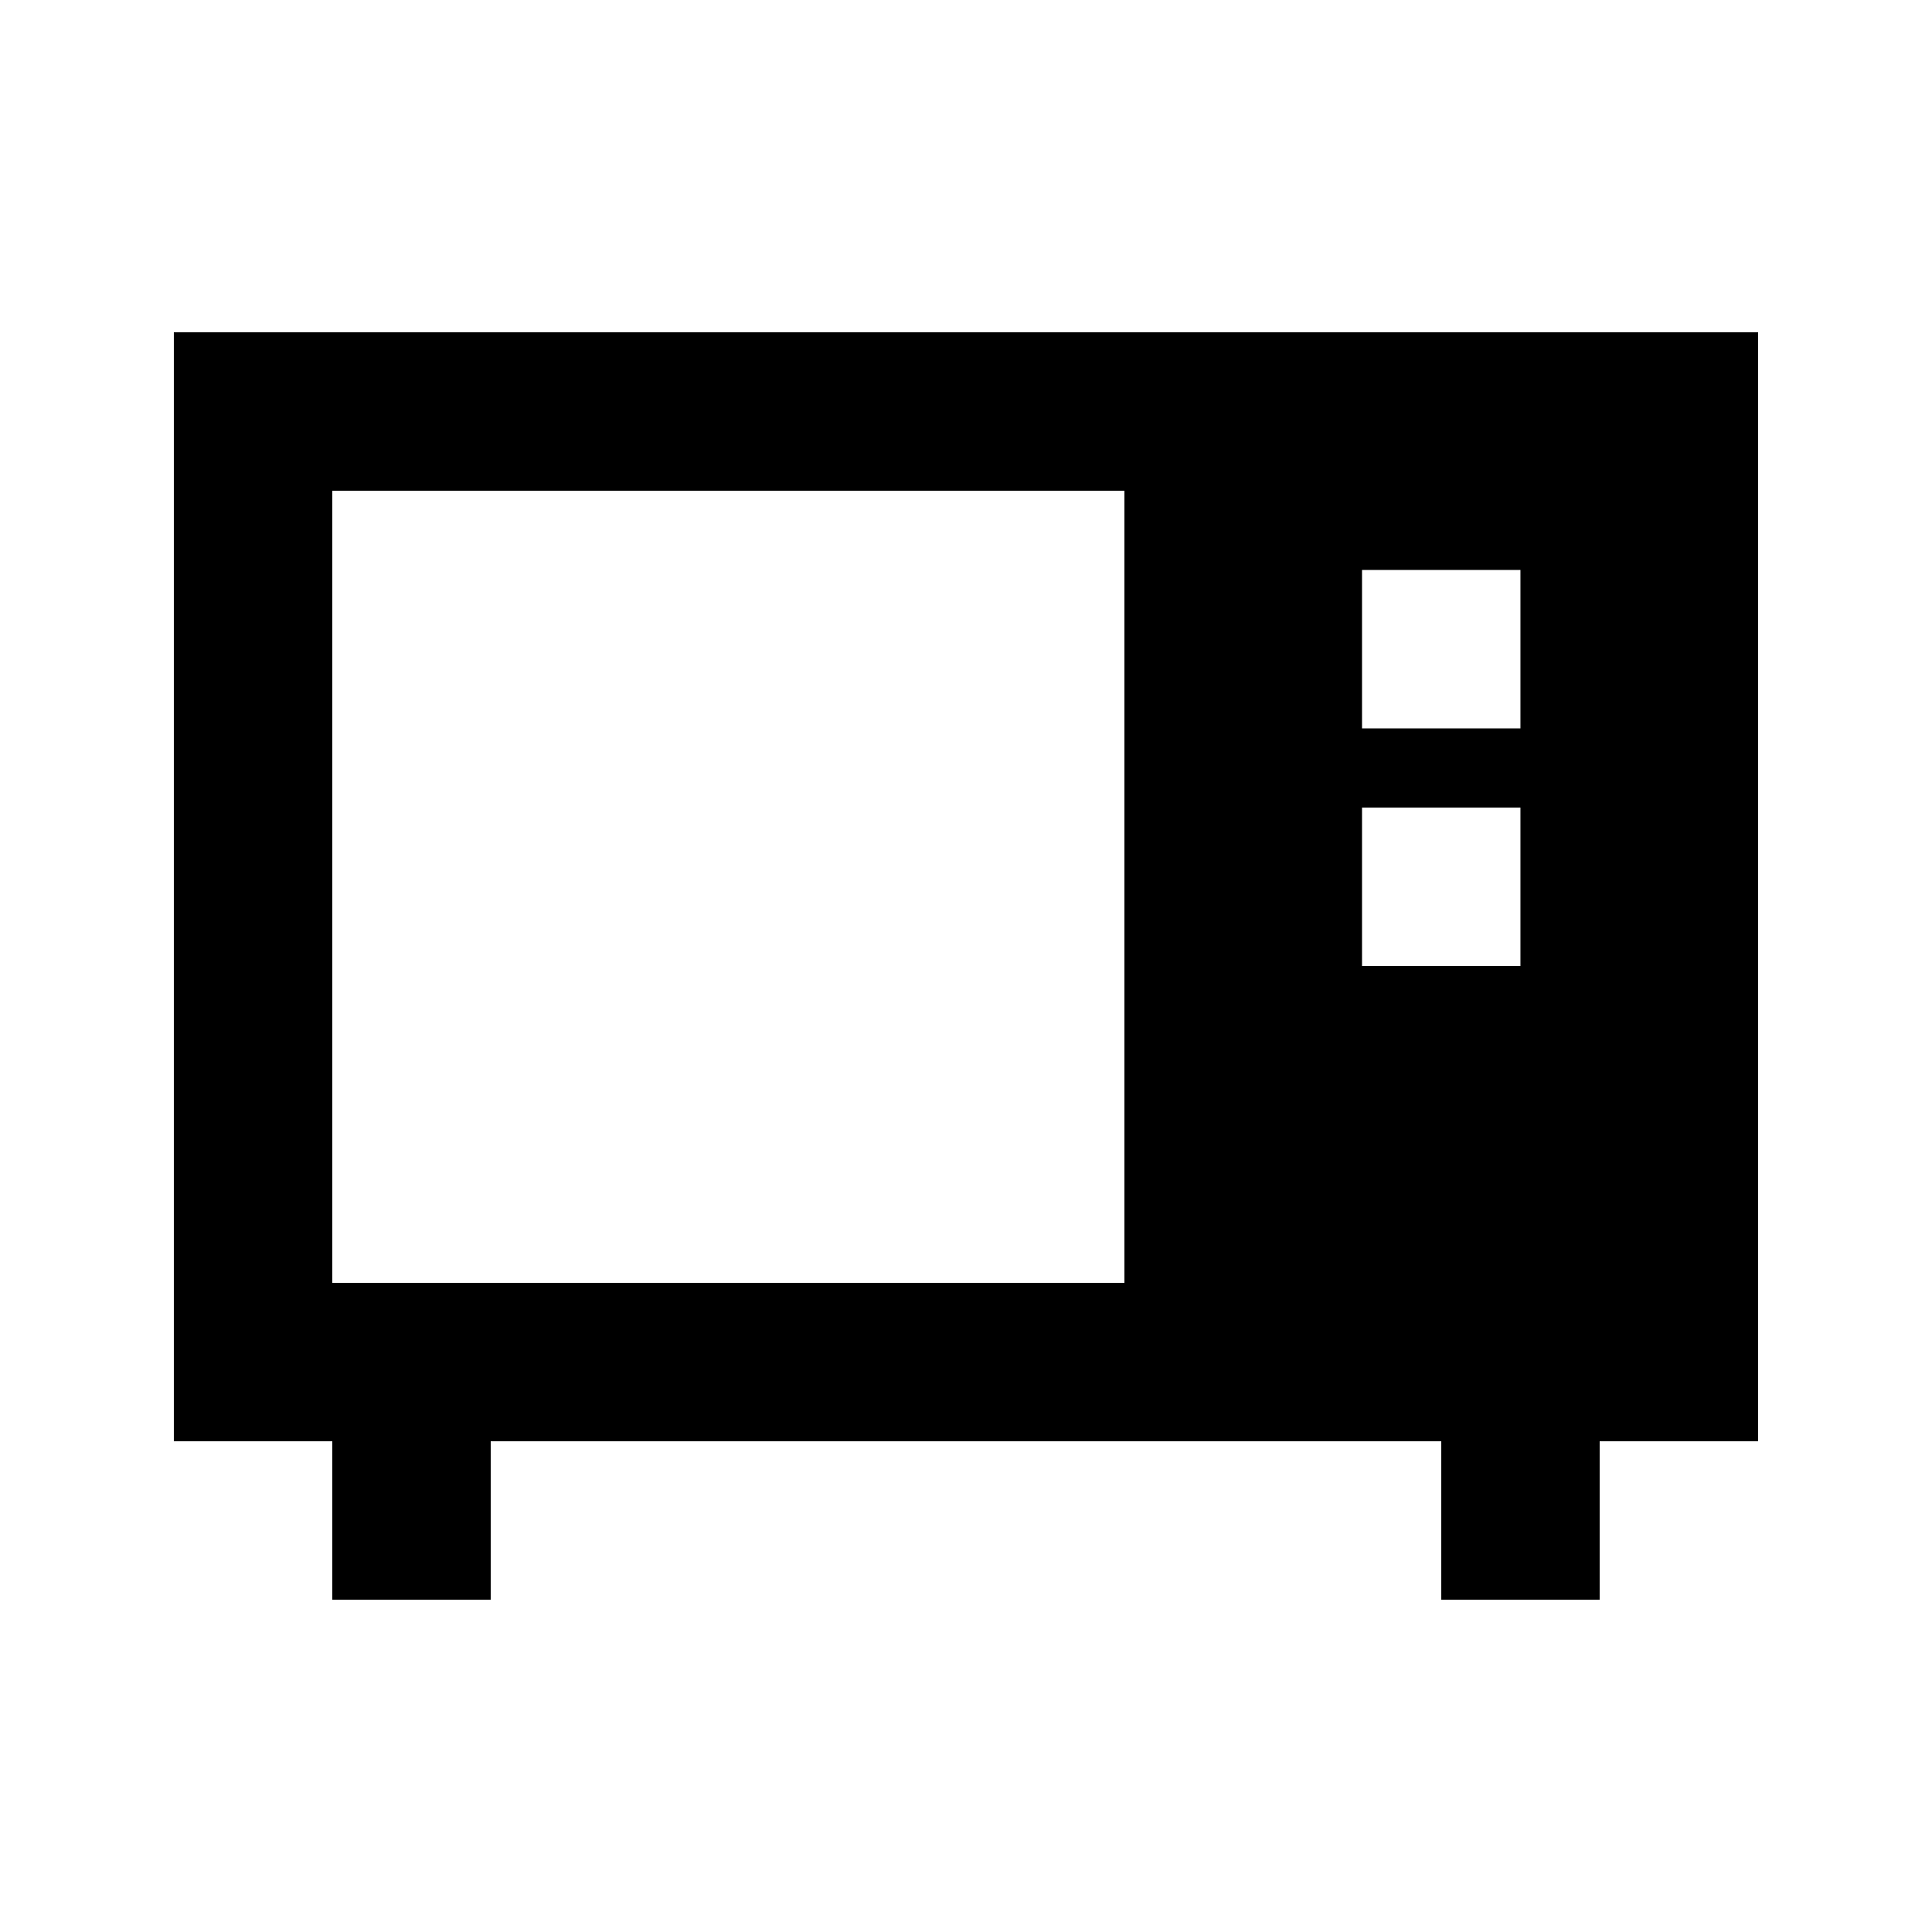 <?xml version="1.0" encoding="UTF-8"?>
<!-- Uploaded to: ICON Repo, www.svgrepo.com, Generator: ICON Repo Mixer Tools -->
<svg fill="#000000" width="800px" height="800px" version="1.1" viewBox="144 144 512 512" xmlns="http://www.w3.org/2000/svg">
 <path d="m232.06 567.93h41.984v-41.984h251.9v41.984h41.984v-41.984h41.984v-293.89h-419.84v293.89h41.984zm272.89-272.89h41.984v41.984h-41.984zm0 62.977h41.984v41.984h-41.984zm-272.89-83.969h209.92v209.92h-209.92z"/>
</svg>